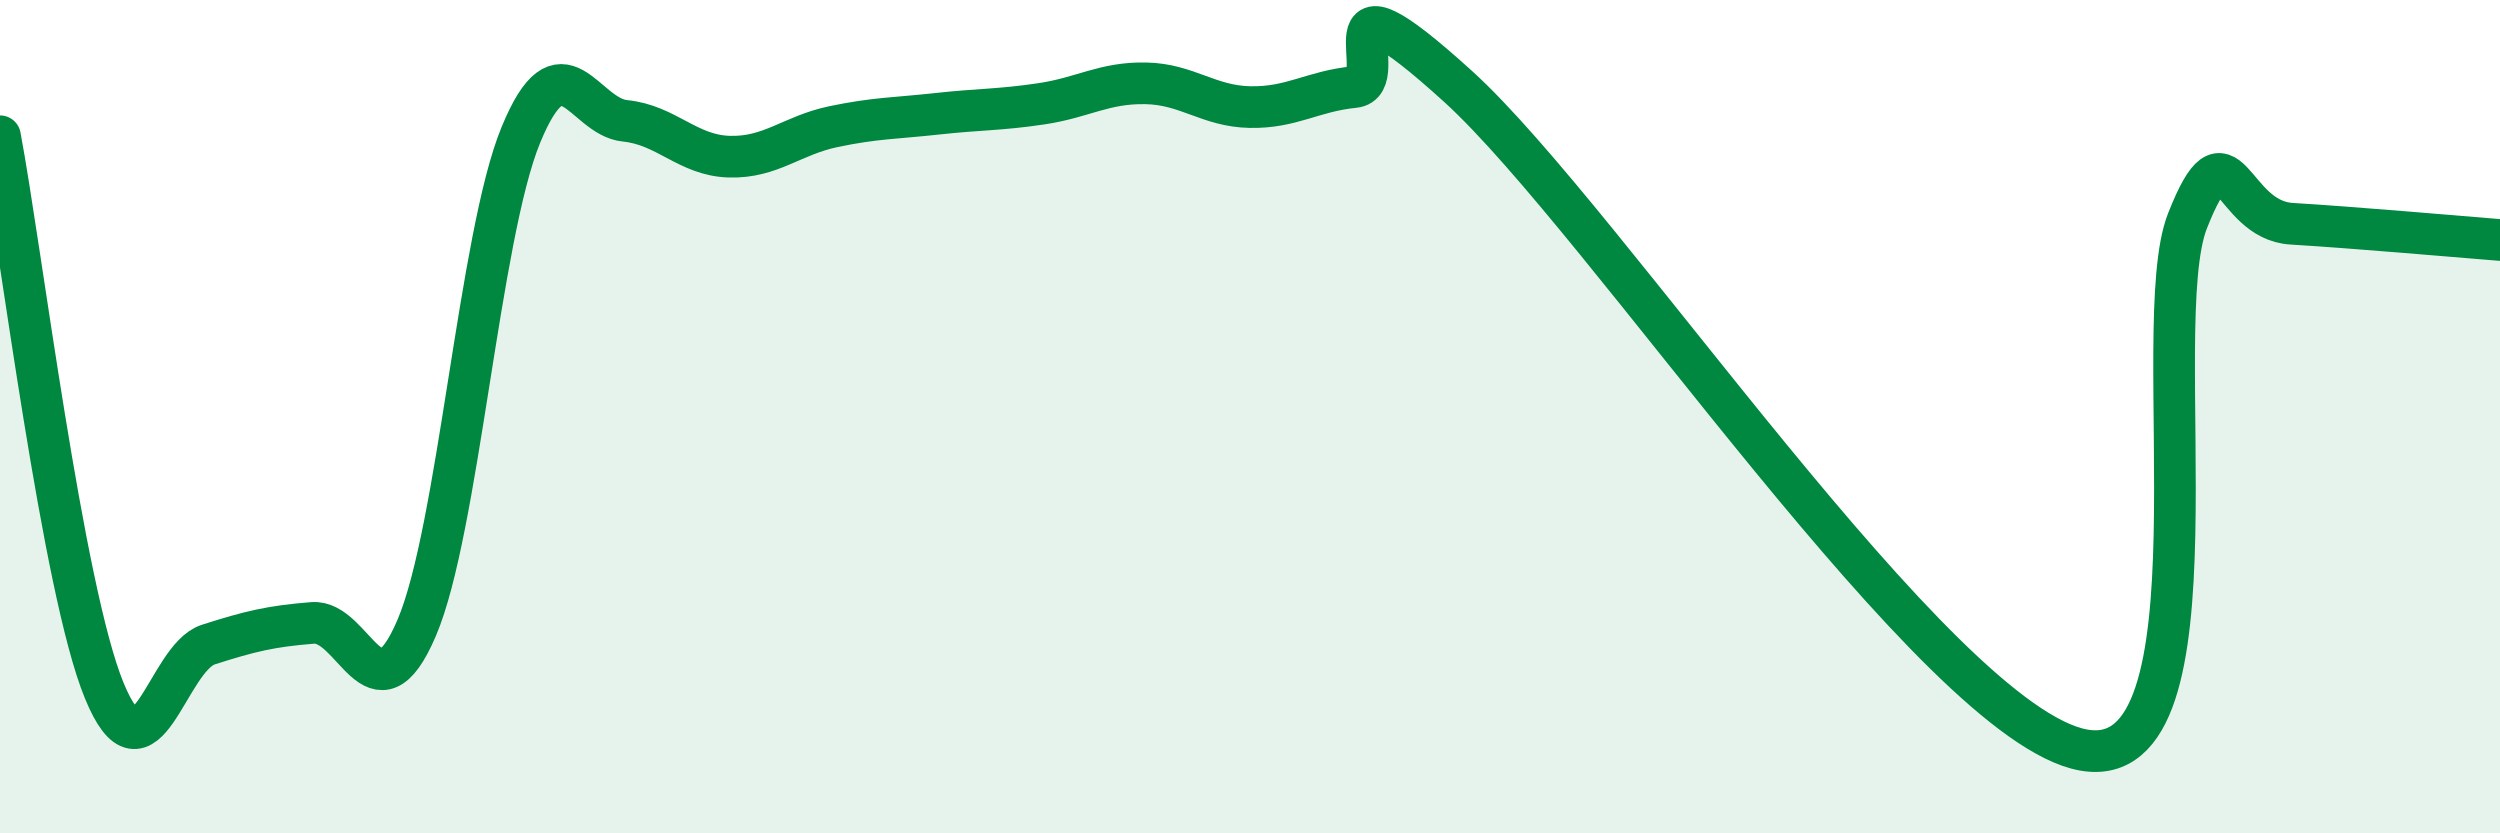 
    <svg width="60" height="20" viewBox="0 0 60 20" xmlns="http://www.w3.org/2000/svg">
      <path
        d="M 0,3.27 C 0.5,5.93 1.5,14.13 2.5,16.57 C 3.5,19.01 4,15.79 5,15.47 C 6,15.15 6.5,15.03 7.5,14.95 C 8.5,14.87 9,17.41 10,15.07 C 11,12.73 11.5,5.67 12.5,3.24 C 13.5,0.81 14,2.8 15,2.9 C 16,3 16.5,3.73 17.5,3.76 C 18.5,3.79 19,3.25 20,3.04 C 21,2.83 21.5,2.84 22.5,2.73 C 23.5,2.62 24,2.64 25,2.49 C 26,2.34 26.5,1.98 27.5,2 C 28.5,2.02 29,2.55 30,2.57 C 31,2.59 31.5,2.19 32.5,2.09 C 33.5,1.99 31.5,-1.1 35,2.08 C 38.5,5.26 46.5,17.36 50,18 C 53.5,18.64 51.5,7.83 52.5,5.3 C 53.5,2.77 53.5,5.28 55,5.37 C 56.5,5.46 59,5.68 60,5.76L60 20L0 20Z"
        fill="#008740"
        opacity="0.1"
        stroke-linecap="round"
        stroke-linejoin="round"
      />
      <path
        d="M 0,3.27 C 0.5,5.93 1.5,14.13 2.5,16.57 C 3.5,19.01 4,15.79 5,15.47 C 6,15.15 6.5,15.03 7.5,14.95 C 8.5,14.87 9,17.41 10,15.07 C 11,12.73 11.5,5.67 12.5,3.24 C 13.5,0.81 14,2.8 15,2.9 C 16,3 16.5,3.73 17.5,3.76 C 18.5,3.79 19,3.25 20,3.04 C 21,2.83 21.5,2.84 22.5,2.73 C 23.5,2.62 24,2.64 25,2.49 C 26,2.34 26.5,1.98 27.5,2 C 28.5,2.02 29,2.55 30,2.57 C 31,2.59 31.5,2.19 32.5,2.09 C 33.5,1.99 31.5,-1.1 35,2.08 C 38.5,5.26 46.5,17.36 50,18 C 53.5,18.64 51.5,7.83 52.5,5.3 C 53.5,2.77 53.5,5.28 55,5.37 C 56.5,5.46 59,5.68 60,5.76"
        stroke="#008740"
        stroke-width="1"
        fill="none"
        stroke-linecap="round"
        stroke-linejoin="round"
      />
    </svg>
  
